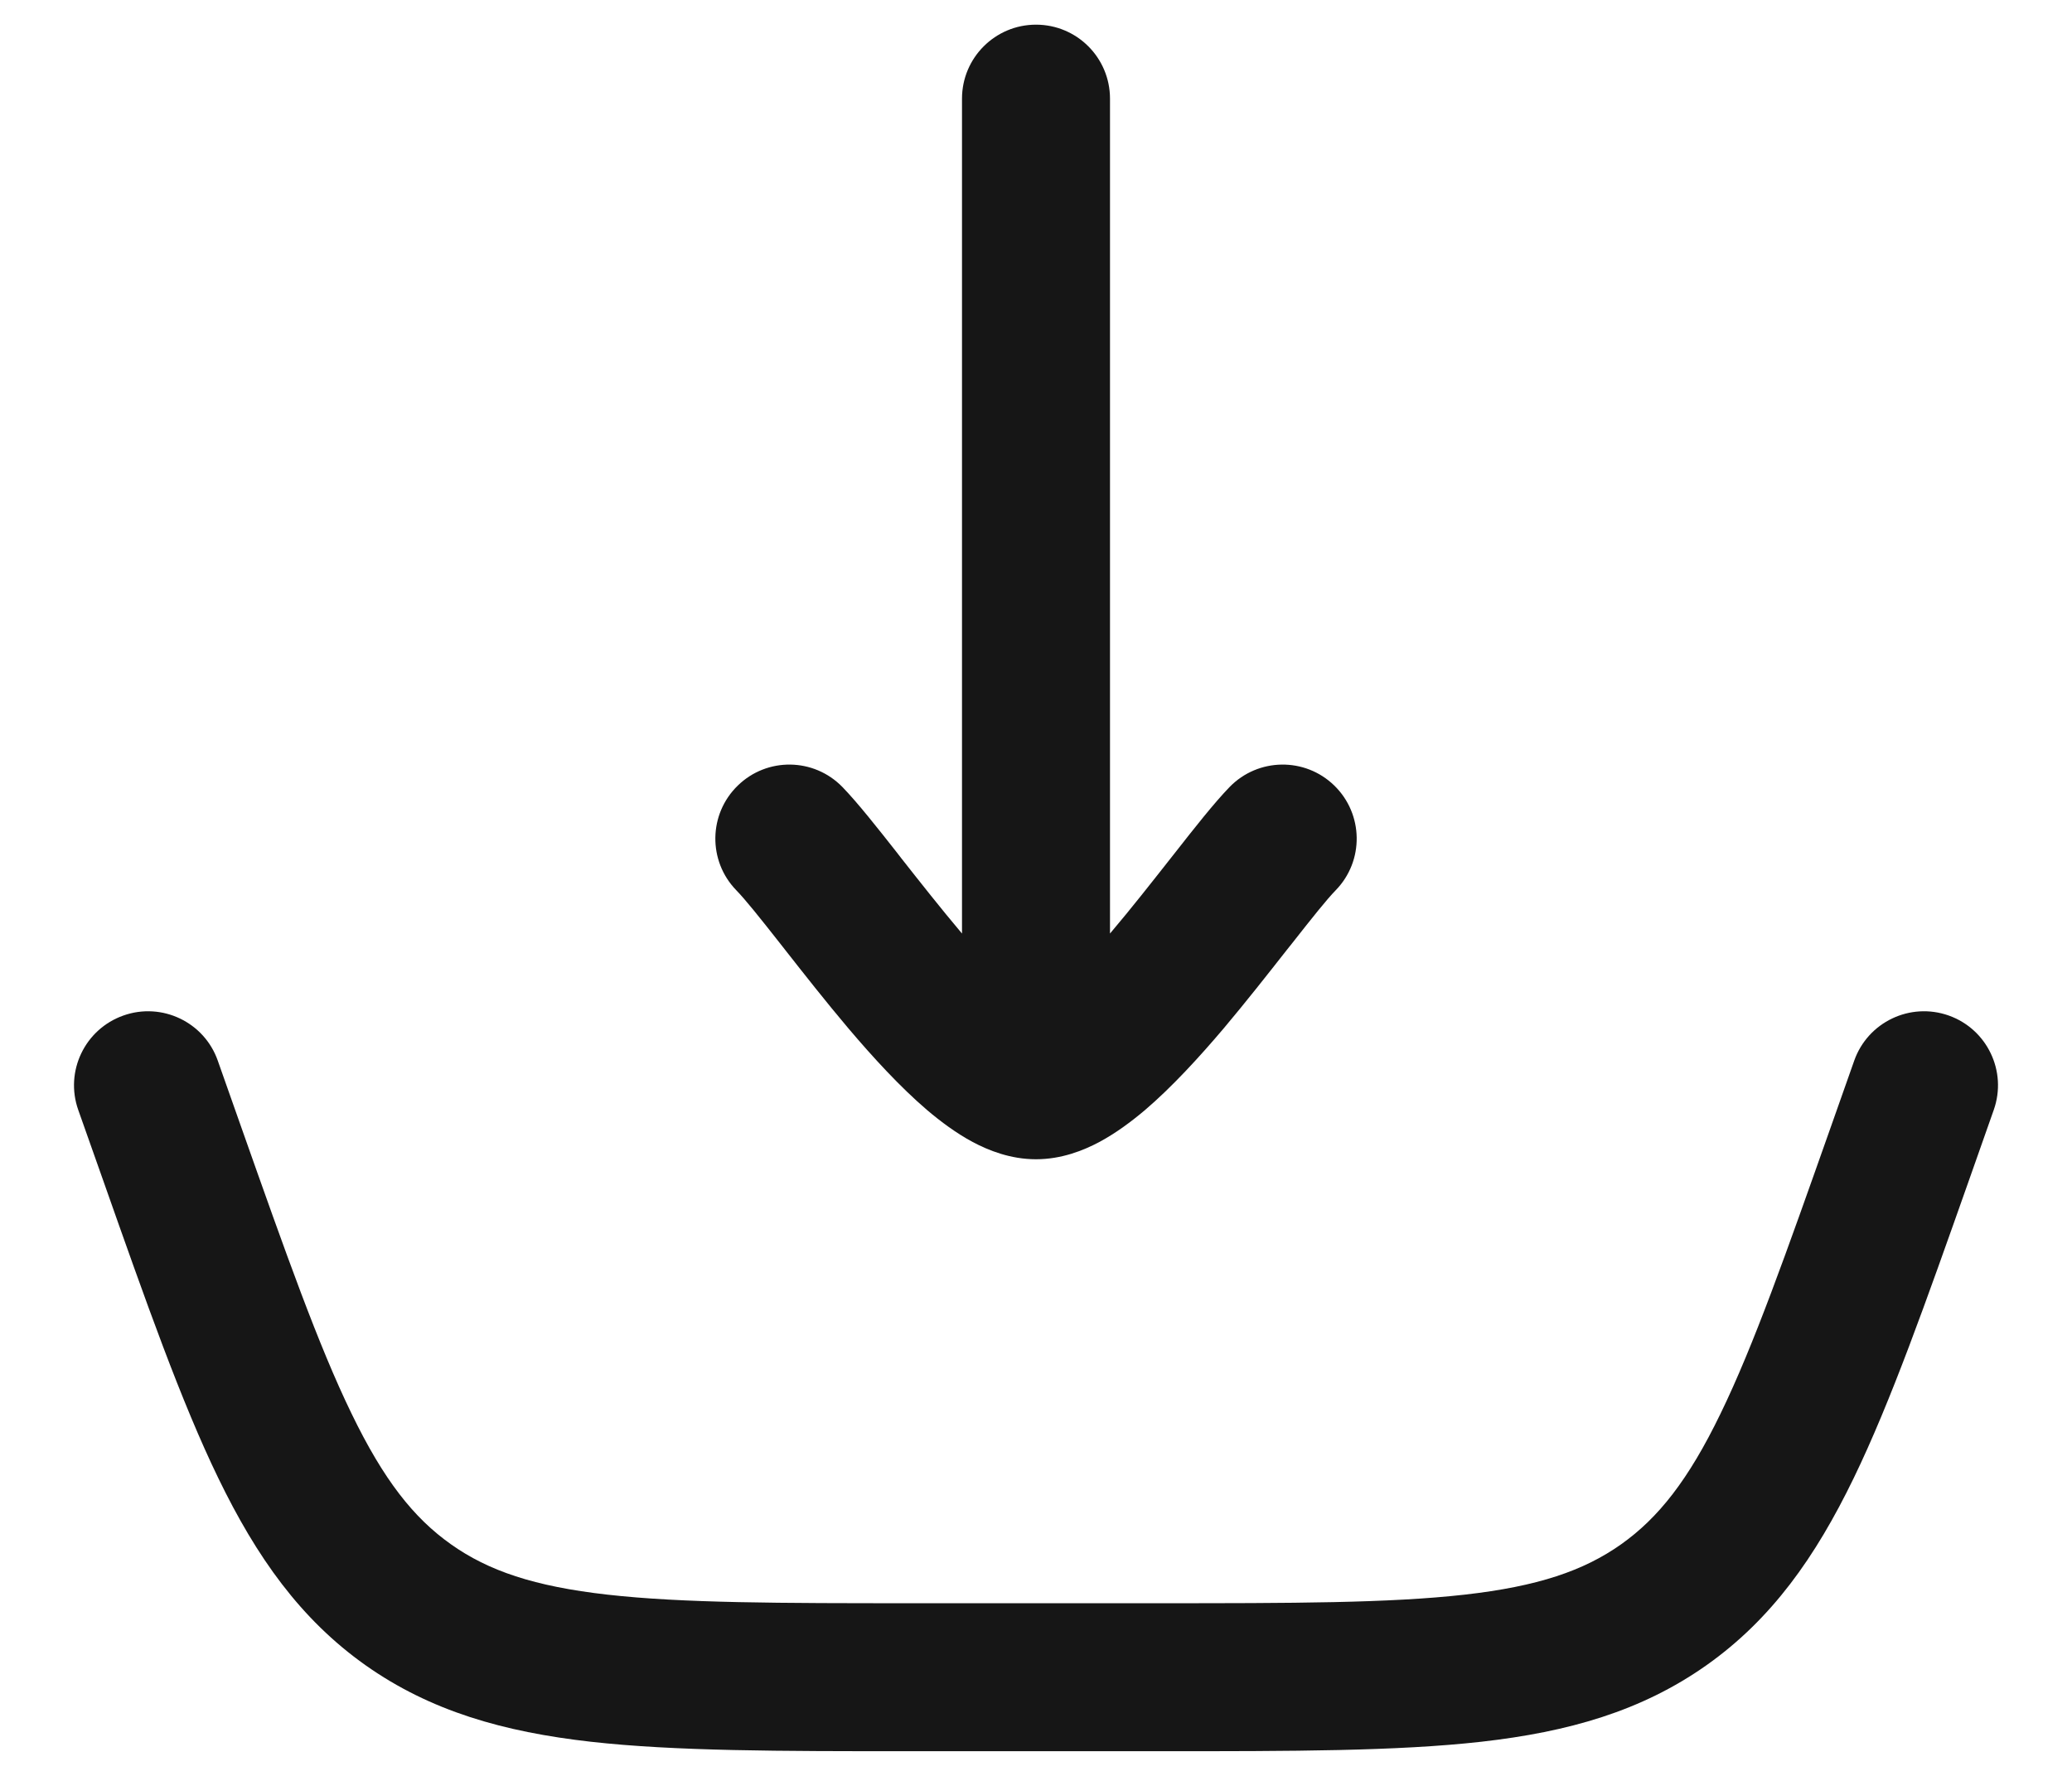 <svg width="21" height="18" viewBox="0 0 21 18" fill="none" xmlns="http://www.w3.org/2000/svg">
<path d="M11.25 1C11.25 0.586 10.915 0.25 10.5 0.25C10.086 0.25 9.75 0.586 9.75 1V9.462L9.744 9.455C9.534 9.206 9.327 8.943 9.134 8.698L9.09 8.641C8.897 8.396 8.695 8.139 8.538 7.977C8.249 7.68 7.775 7.673 7.478 7.962C7.18 8.251 7.174 8.726 7.462 9.023C7.551 9.114 7.697 9.296 7.91 9.567L7.957 9.627C8.147 9.869 8.37 10.153 8.6 10.425C8.846 10.715 9.122 11.017 9.397 11.252C9.535 11.369 9.691 11.485 9.858 11.575C10.02 11.661 10.242 11.75 10.5 11.75C10.758 11.75 10.981 11.661 11.142 11.575C11.31 11.485 11.465 11.369 11.604 11.252C11.879 11.017 12.155 10.715 12.401 10.425C12.63 10.153 12.853 9.869 13.043 9.627L13.091 9.567C13.304 9.296 13.449 9.114 13.538 9.023C13.827 8.726 13.82 8.251 13.523 7.962C13.226 7.673 12.751 7.68 12.462 7.977C12.305 8.139 12.103 8.396 11.911 8.641L11.866 8.698C11.673 8.943 11.467 9.206 11.256 9.455L11.25 9.462V1Z" fill="#161616"/>
<path d="M20.207 11.25C20.345 10.859 20.14 10.431 19.75 10.293C19.359 10.155 18.931 10.36 18.793 10.75L18.559 11.413C18.098 12.718 17.773 13.639 17.438 14.328C17.112 15.001 16.808 15.385 16.43 15.653C16.051 15.921 15.587 16.079 14.845 16.163C14.083 16.249 13.107 16.25 11.722 16.25H9.278C7.894 16.25 6.918 16.249 6.156 16.163C5.413 16.079 4.949 15.921 4.571 15.653C4.192 15.385 3.889 15.001 3.563 14.328C3.228 13.639 2.902 12.718 2.441 11.413L2.207 10.75C2.07 10.36 1.641 10.155 1.251 10.293C0.86 10.431 0.655 10.859 0.793 11.25L1.042 11.954C1.484 13.208 1.837 14.208 2.213 14.983C2.601 15.783 3.045 16.411 3.704 16.878C4.364 17.344 5.103 17.554 5.988 17.654C6.843 17.75 7.904 17.75 9.233 17.75H11.767C13.097 17.75 14.157 17.75 15.013 17.654C15.897 17.554 16.636 17.344 17.296 16.878C17.956 16.411 18.399 15.783 18.787 14.983C19.163 14.208 19.516 13.208 19.959 11.954L20.207 11.25Z" fill="#161616"/>
</svg>

